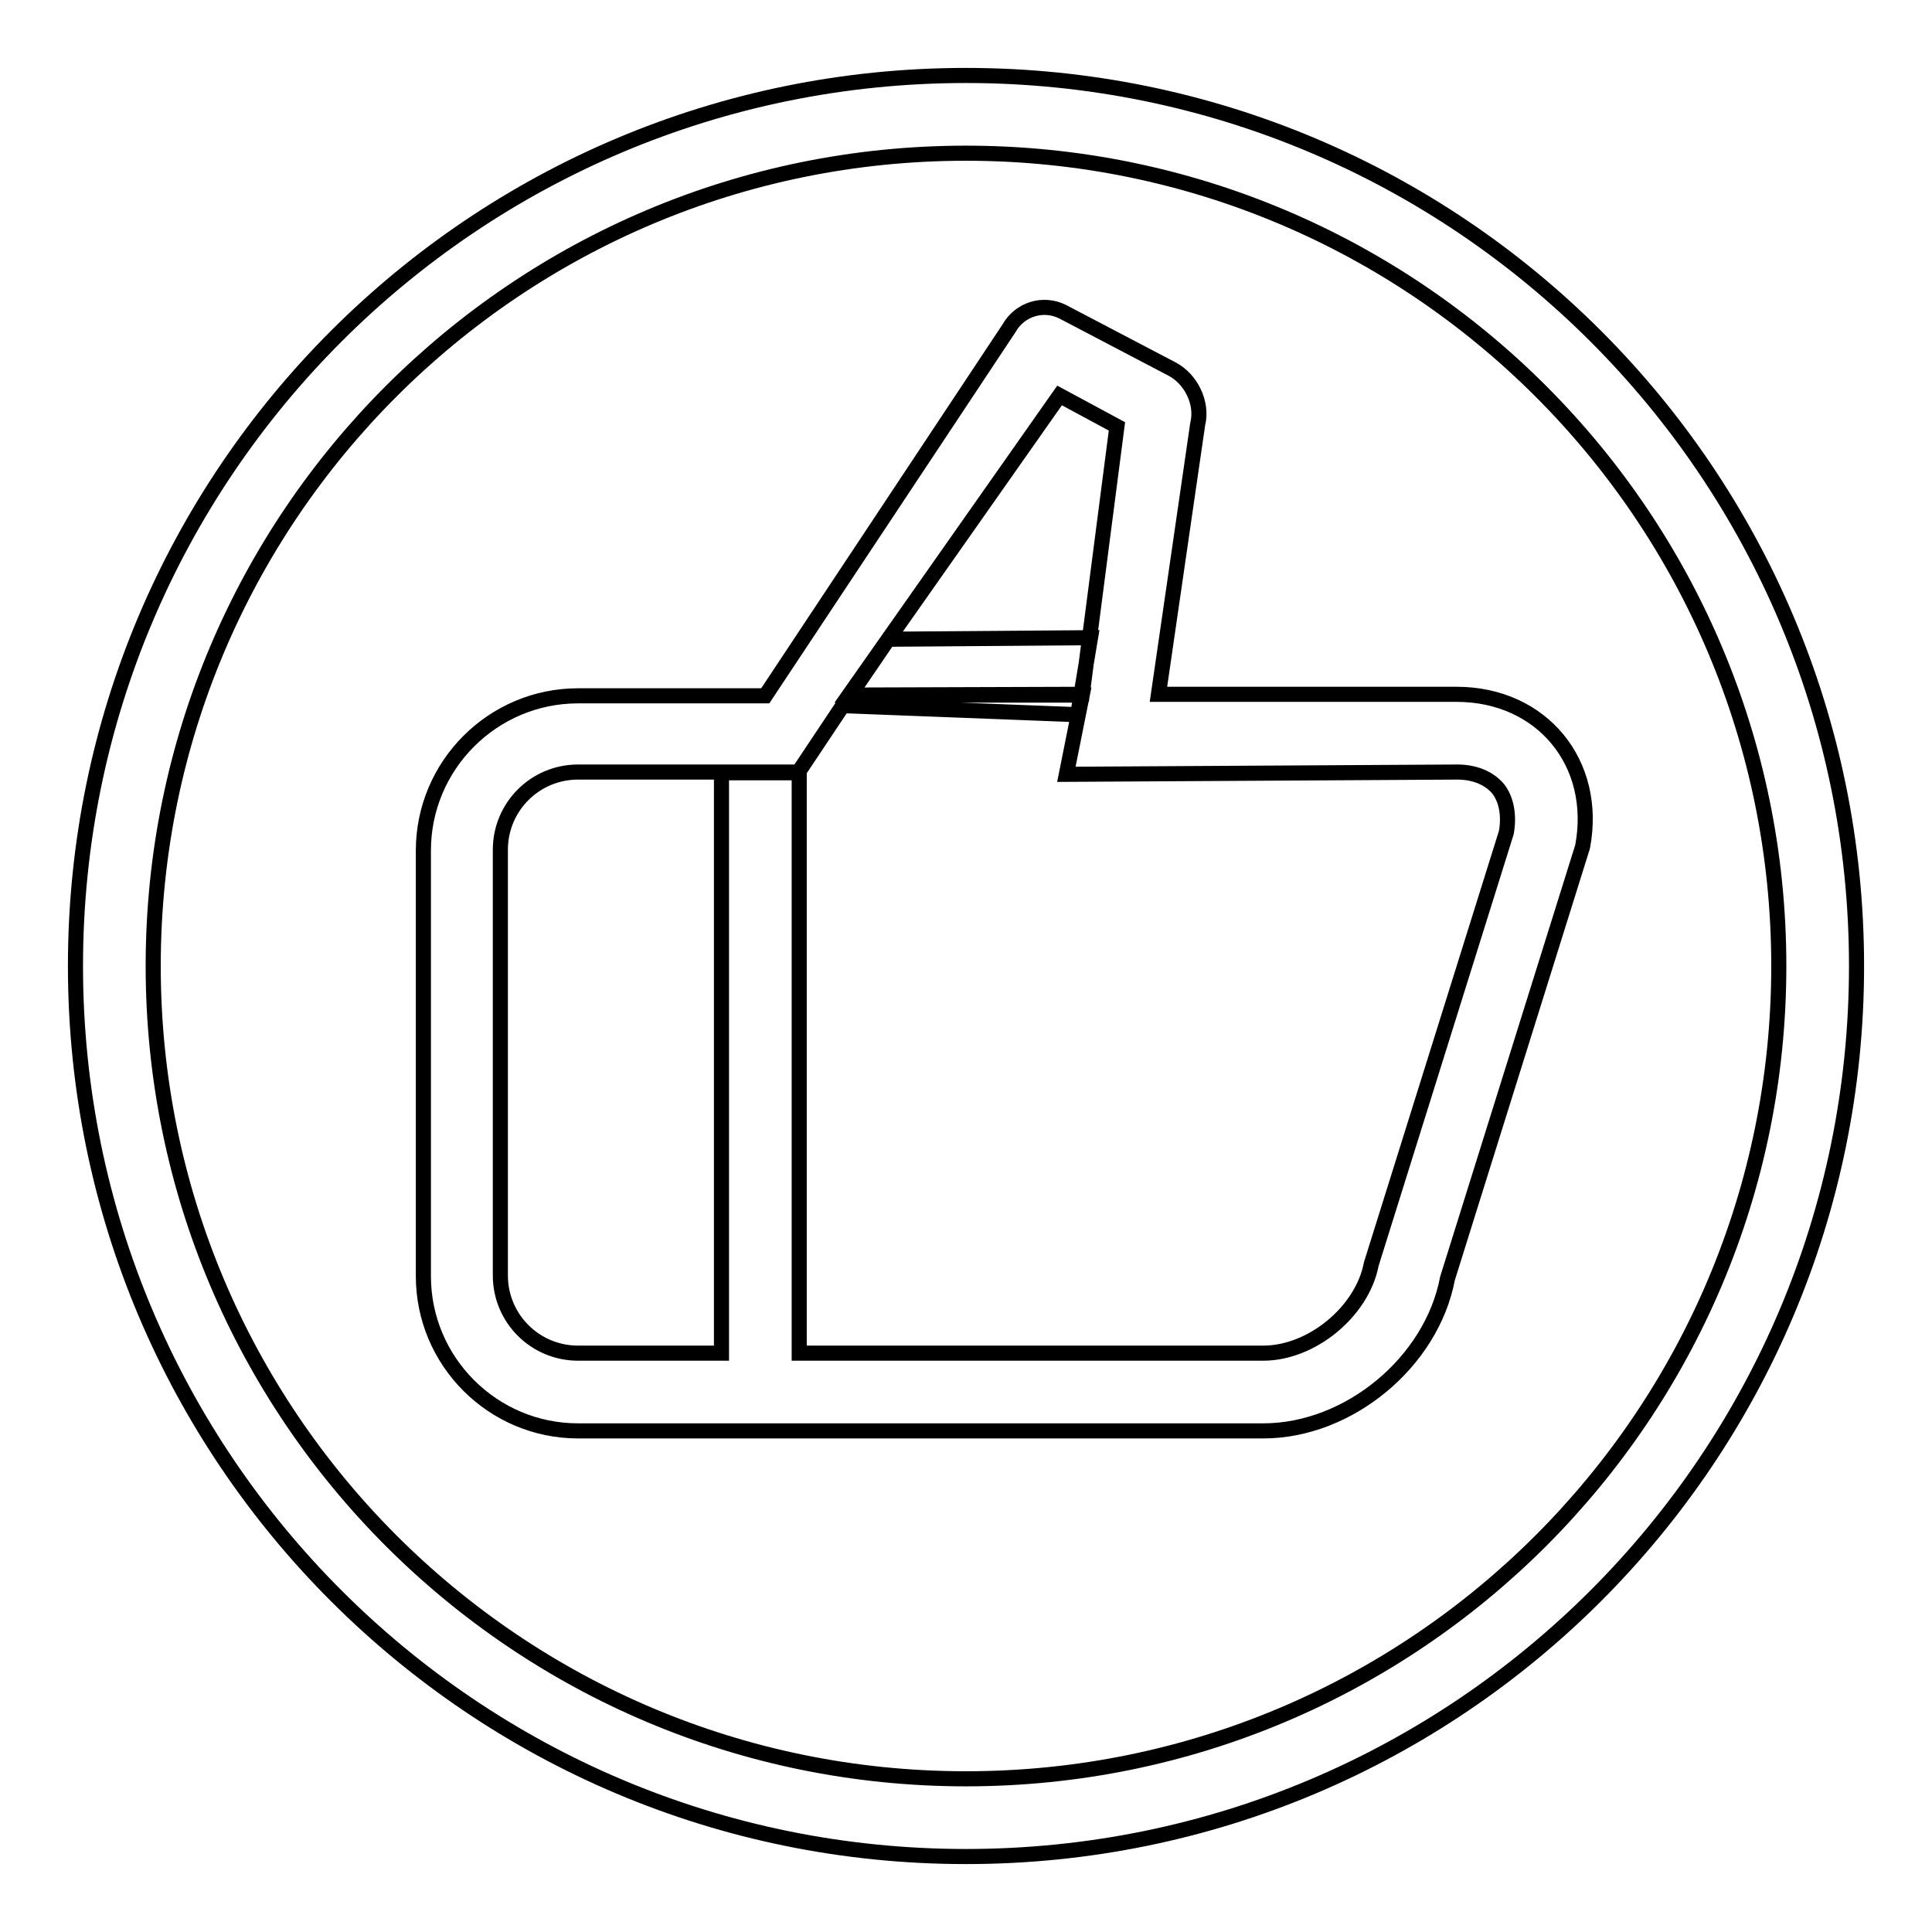 <?xml version="1.0" encoding="utf-8"?>
<!-- Svg Vector Icons : http://www.onlinewebfonts.com/icon -->
<!DOCTYPE svg PUBLIC "-//W3C//DTD SVG 1.1//EN" "http://www.w3.org/Graphics/SVG/1.1/DTD/svg11.dtd">
<svg version="1.1" xmlns="http://www.w3.org/2000/svg" xmlns:xlink="http://www.w3.org/1999/xlink" x="0px" y="0px" viewBox="0 0 256 256" enable-background="new 0 0 256 256" xml:space="preserve">
<g> <path stroke-width="2" fill-opacity="0" stroke="#000000"  d="M128,246c-65.2,0-118-52.8-118-118C10,62.8,62.8,10,128,10c65.2,0,118,52.8,118,118 C246,193.2,193.2,246,128,246z M128,20.3C68.5,20.3,20.3,68.5,20.3,128c0,59.5,48.2,107.7,107.7,107.7 c59.5,0,107.7-48.2,107.7-107.7C235.7,68.5,187.5,20.3,128,20.3z M209.7,112.2l-17.9,57.2c-2.1,11.1-13.1,20.2-24.4,20.2H76.6 c-11.3,0-20.5-9.2-20.5-20.5v-56.4c0-11.3,9.2-20.5,20.5-20.5h24.8l32.3-48.7c1.4-2.5,4.5-3.5,7.1-2.2l14.5,7.6 c2.5,1.3,4.1,4.5,3.4,7.3L153.5,92H193C204.3,92,211.8,101.1,209.7,112.2z M140.4,52.4l-27.9,39.7l30.9-0.1l4.6-35.5L140.4,52.4z  M198.5,104.5c-1.2-1.4-3.1-2.2-5.4-2.2l-51.8,0.3l2.1-10.5h-30.8l-6.8,10.2H76.6c-5.7,0-10.3,4.6-10.3,10.3V169 c0,5.7,4.6,10.3,10.3,10.3h19v-76.9h10.3v76.9h61.5c6.4,0,13.1-5.5,14.3-11.8l17.9-57.2C200,108,199.6,105.9,198.5,104.5z  M117.7,84.7l-6,8.8l31.1,1.2l1.7-10.2L117.7,84.7z"/></g>
</svg>